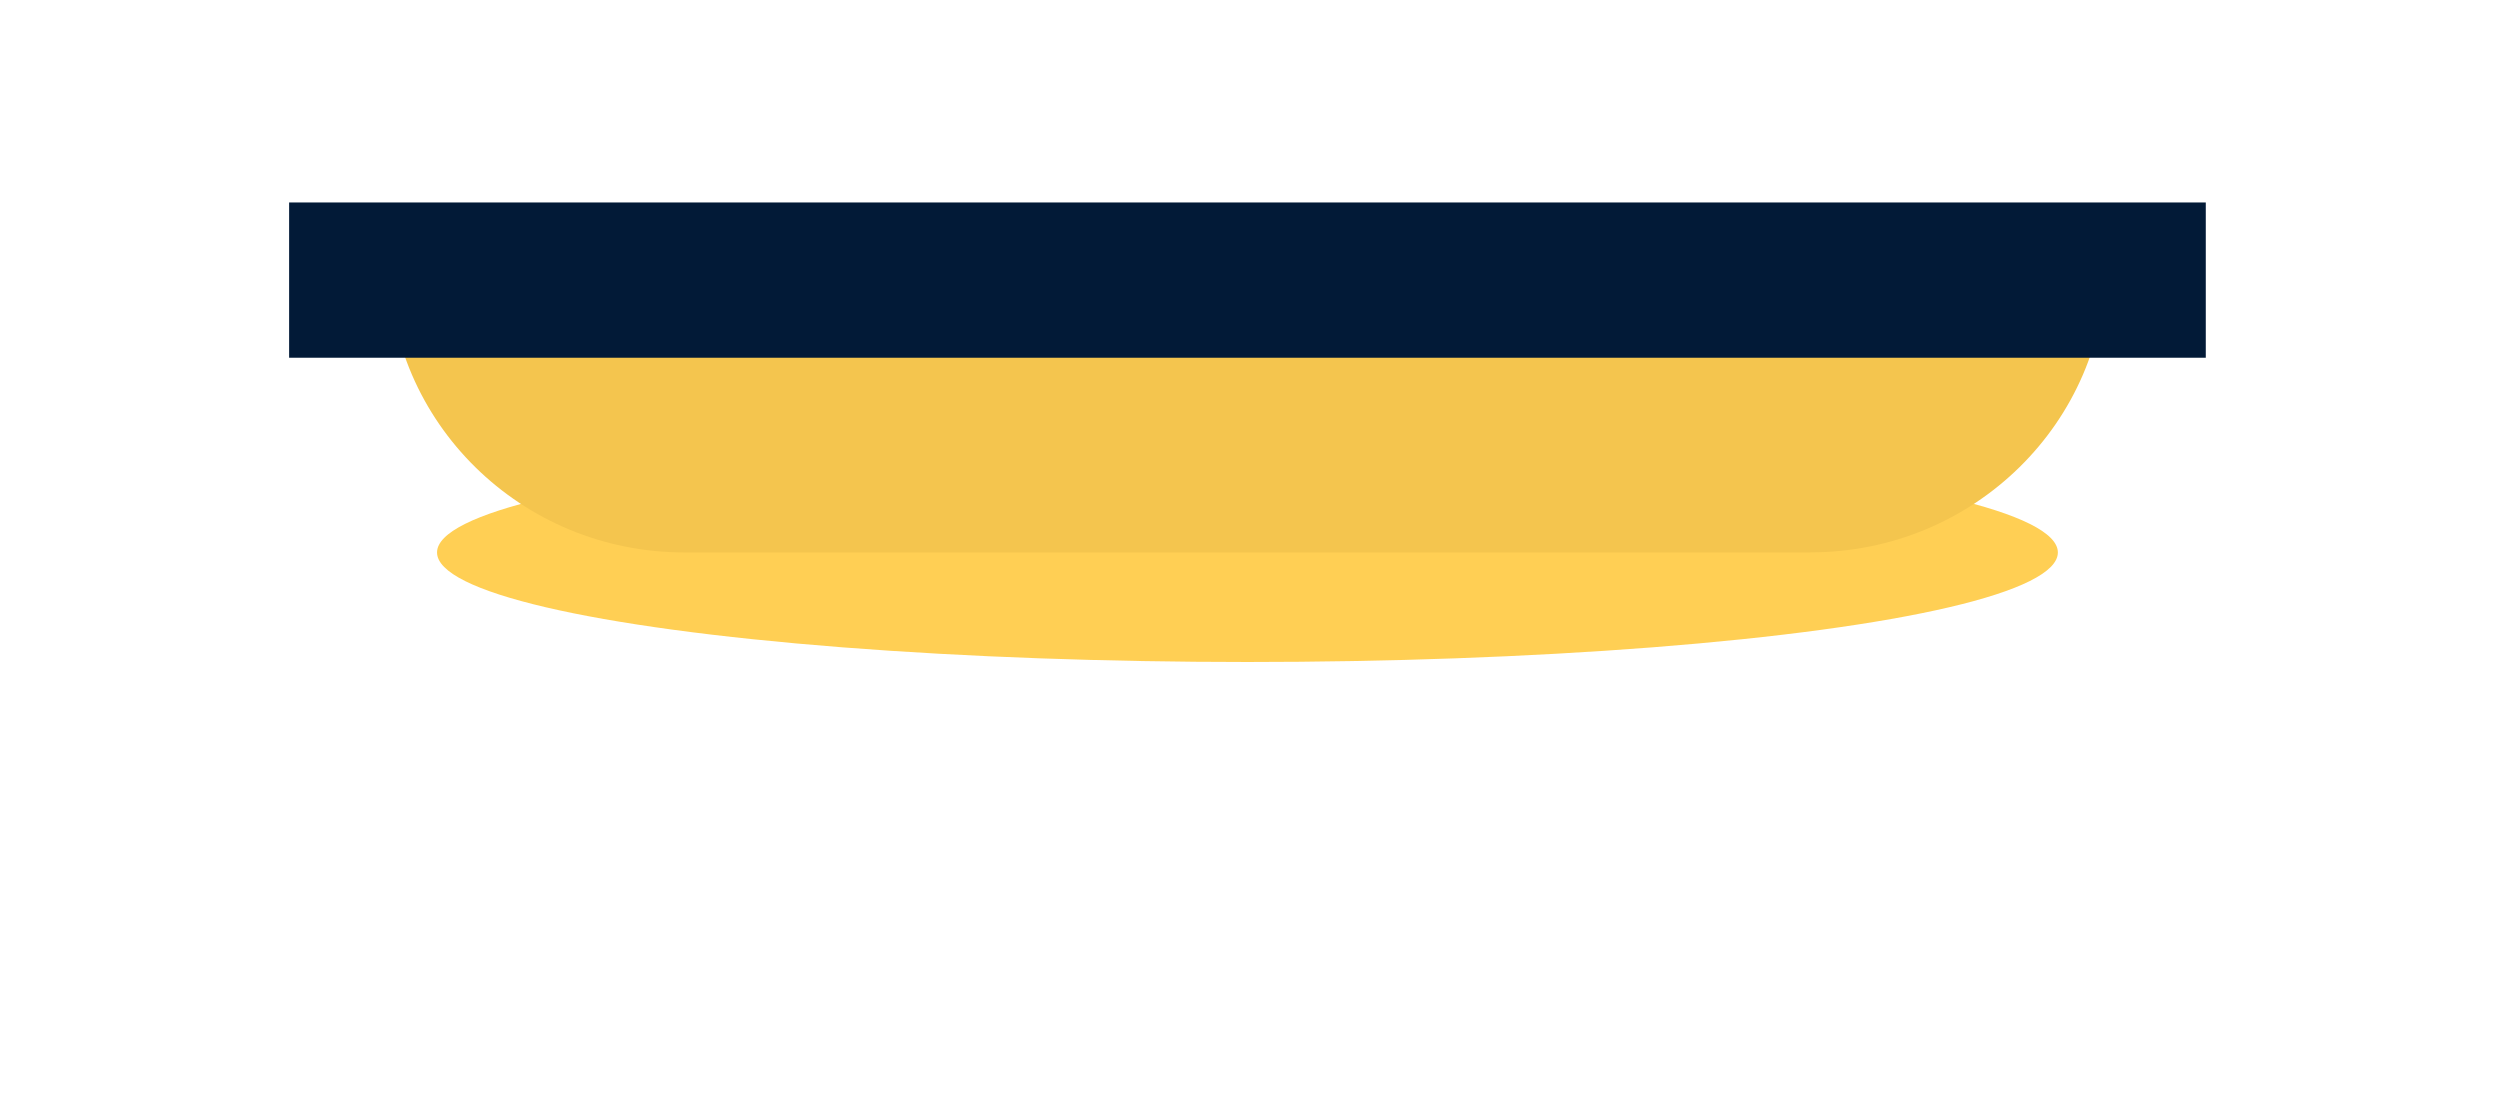 <svg width="150" height="66" viewBox="0 0 150 66" fill="none" xmlns="http://www.w3.org/2000/svg">
<g filter="url(#filter0_f_428_17)">
<ellipse cx="74.847" cy="33.148" rx="48.625" ry="6.572" fill="#FFCF54"/>
</g>
<g clip-path="url(#clip0_428_17)">
<path d="M108.619 33.147H41.074C31.271 33.147 23.323 25.332 23.323 15.691H126.37C126.37 25.328 118.422 33.142 108.619 33.142V33.147Z" fill="#F4C54E"/>
<path d="M132.347 12.146H17.347V21.464H132.347V12.146Z" fill="#021A37"/>
</g>
<defs>
<filter id="filter0_f_428_17" x="0.222" y="0.576" width="149.25" height="65.144" filterUnits="userSpaceOnUse" color-interpolation-filters="sRGB">
<feFlood flood-opacity="0" result="BackgroundImageFix"/>
<feBlend mode="normal" in="SourceGraphic" in2="BackgroundImageFix" result="shape"/>
<feGaussianBlur stdDeviation="13" result="effect1_foregroundBlur_428_17"/>
</filter>
<clipPath id="clip0_428_17">
<rect width="115" height="21" fill="white" transform="translate(17.347 12.146)"/>
</clipPath>
</defs>
</svg>
